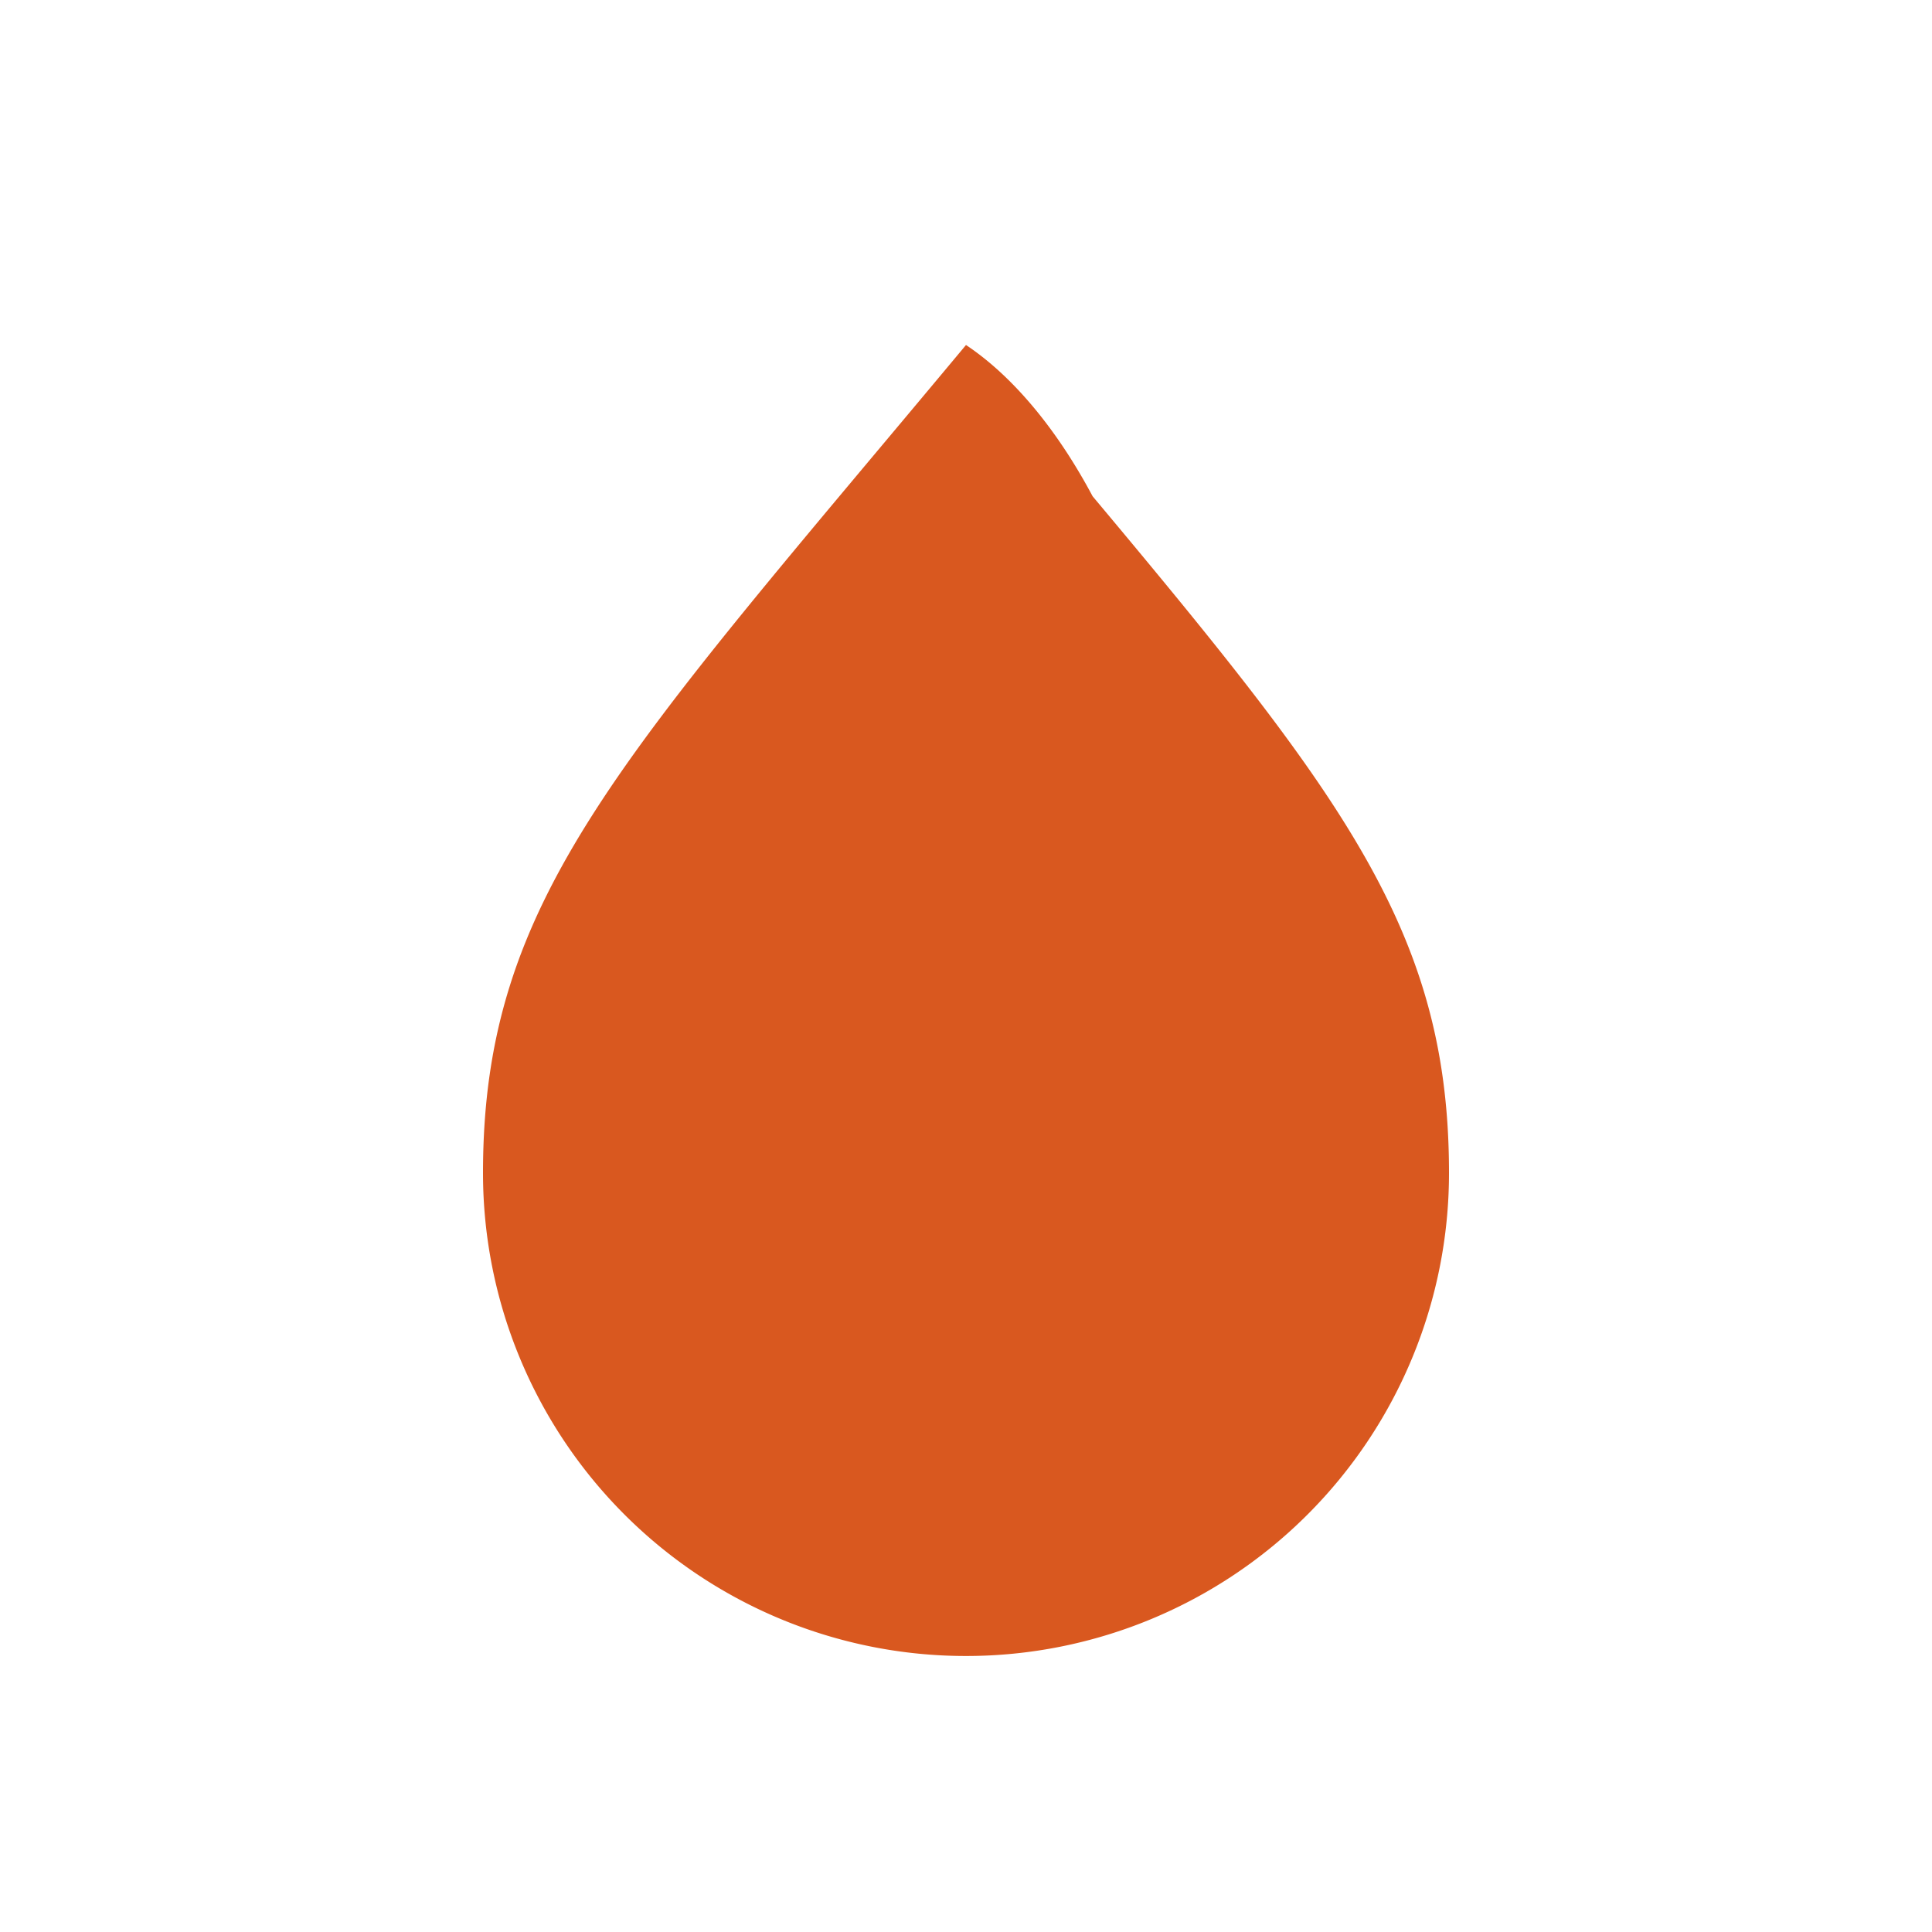 <?xml version="1.0" encoding="UTF-8"?>
<svg xmlns="http://www.w3.org/2000/svg" width="28" height="28" viewBox="0 0 28 28"><path d="M14 5s5 6 0 13c5-3 3-11 0-13Zm0 0C9 11 7 13 7 17a7 7 0 0 0 14 0c0-4-2-6-7-12Z" fill="#D9581F"/></svg>